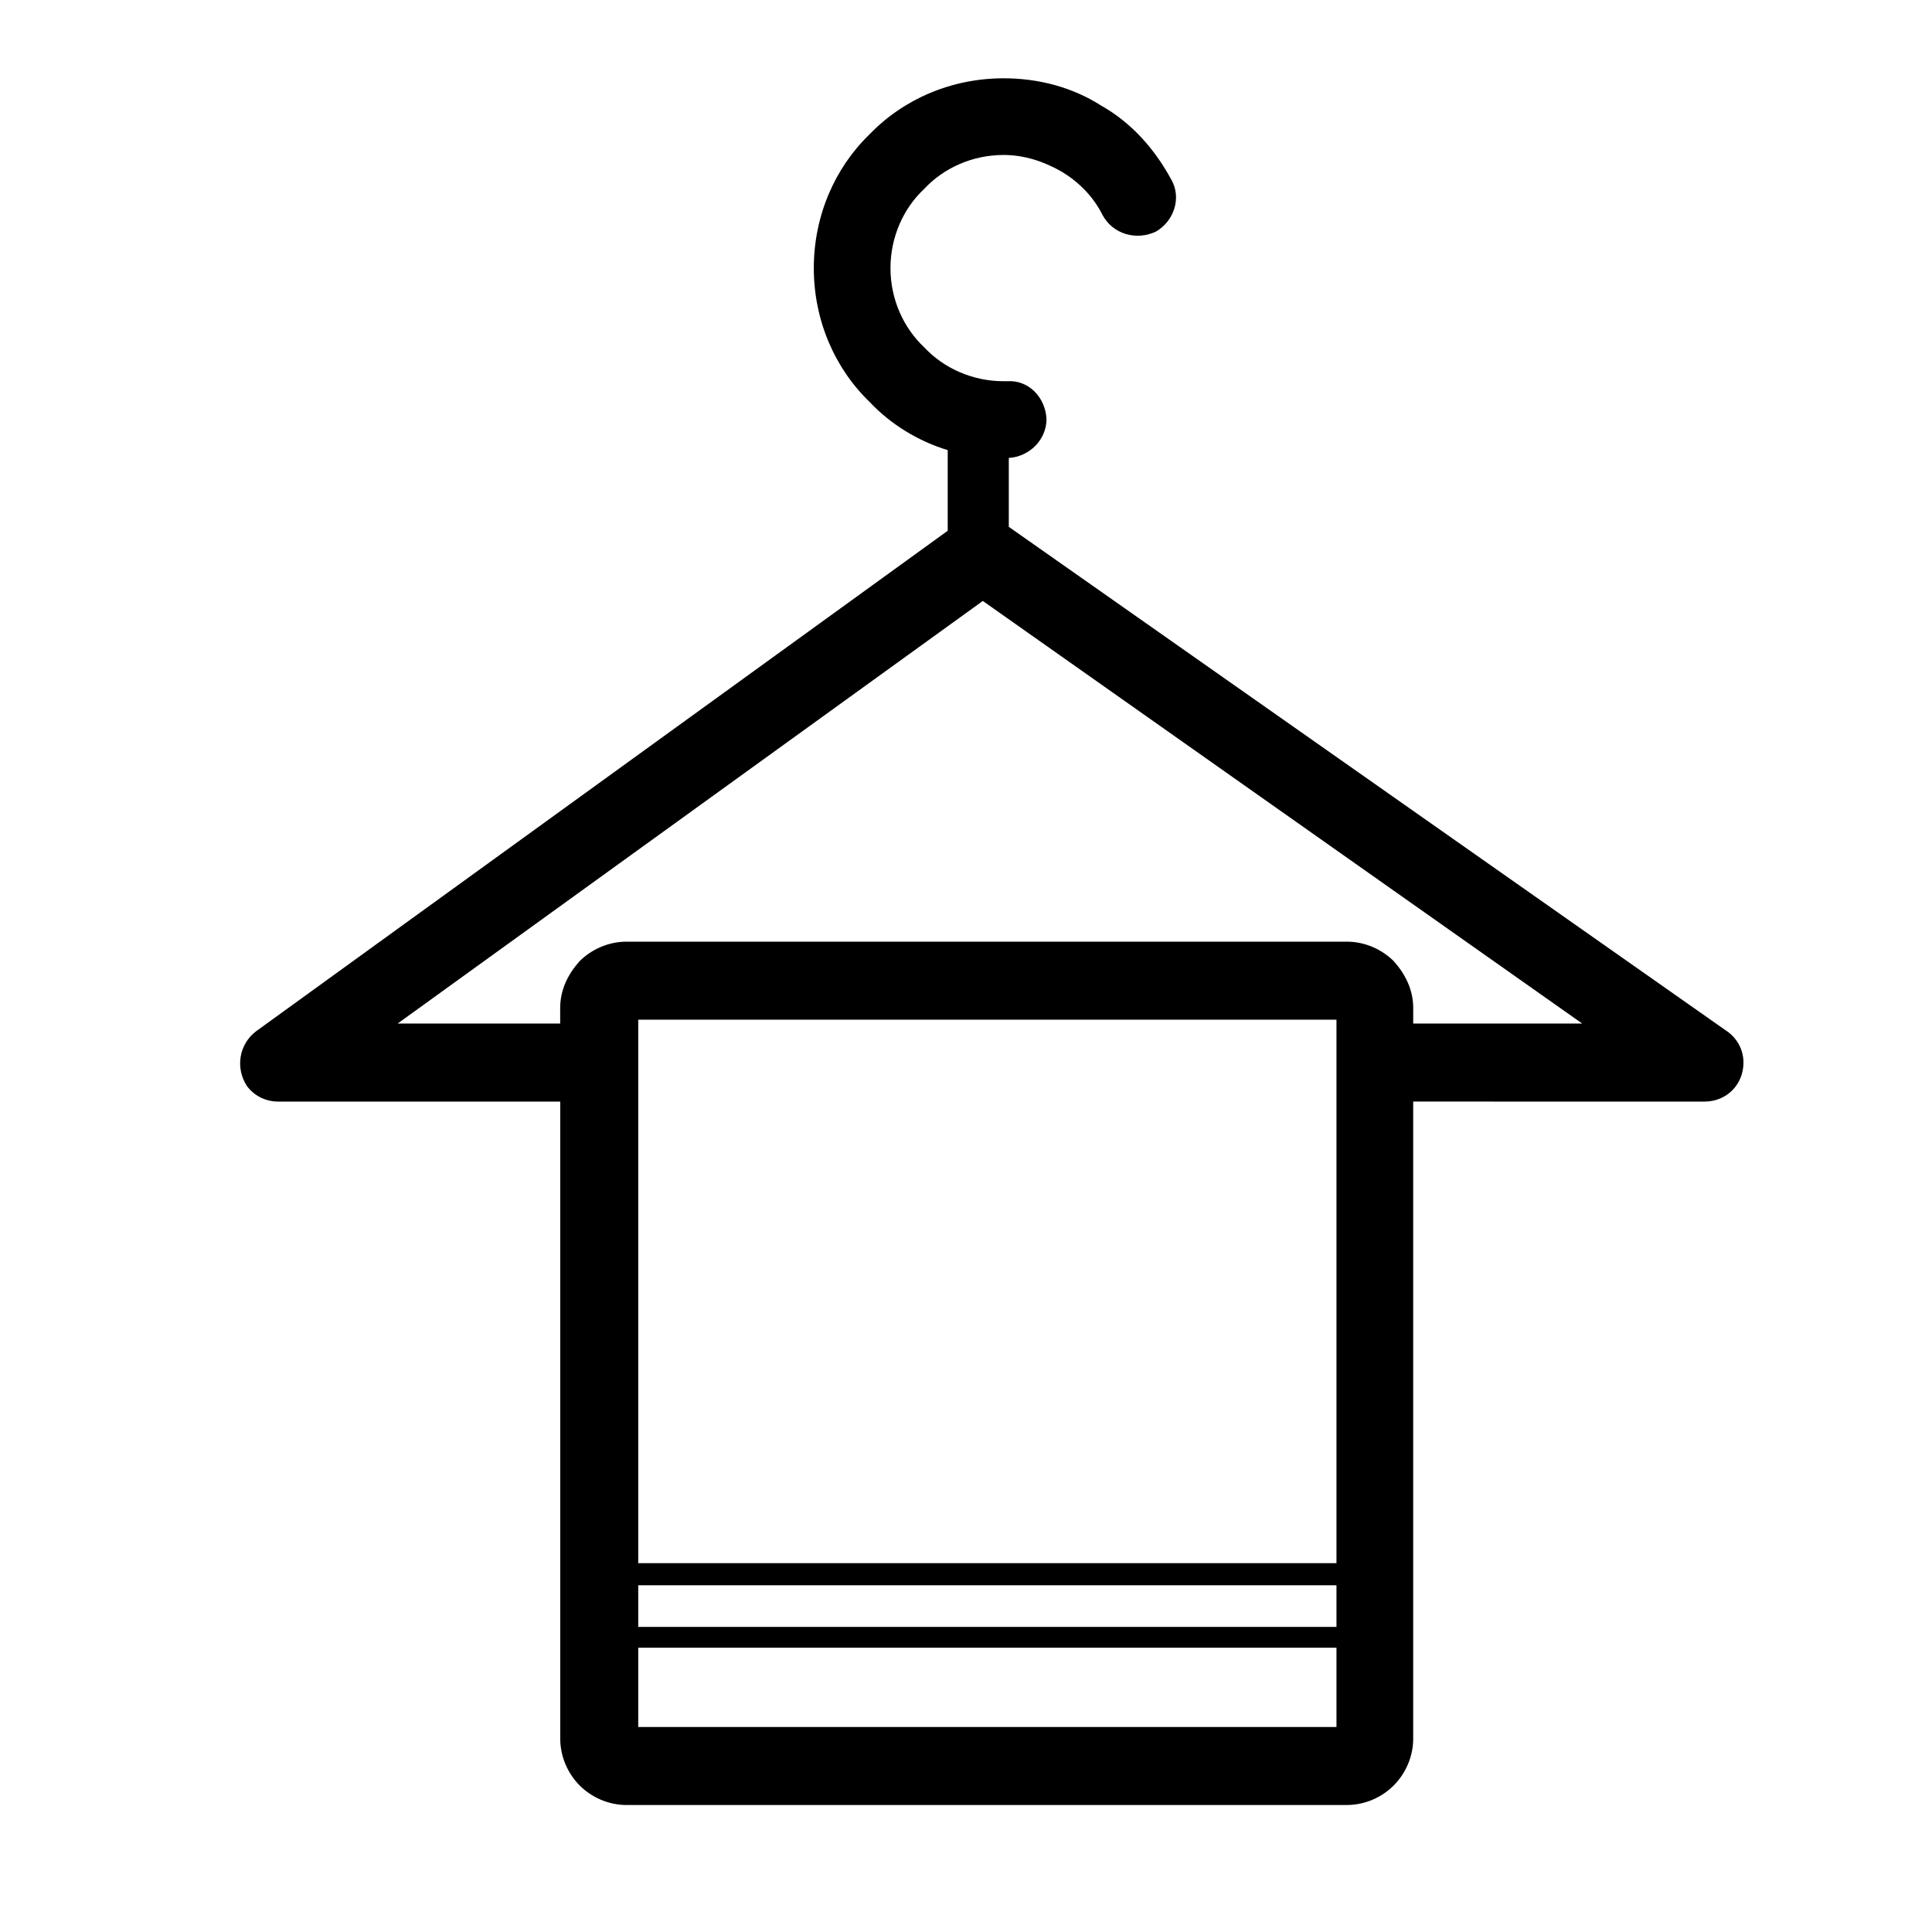 <?xml version="1.0" encoding="UTF-8"?>
<!-- The Best Svg Icon site in the world: iconSvg.co, Visit us! https://iconsvg.co -->
<svg fill="#000000" width="800px" height="800px" version="1.1" viewBox="144 144 512 512" xmlns="http://www.w3.org/2000/svg">
 <path d="m310.03 393.55h190.9c4.832 0 9.305 2.066 12.41 5.148 3.098 3.461 5.176 7.602 5.176 12.418v4.133h44.789l-158.85-111.99-155.07 111.99h43.07v-4.133c0-4.816 2.062-8.957 5.164-12.418 3.109-3.082 7.59-5.148 12.41-5.148zm3.109 164.7h185.04v-144.03h-185.04zm185.04 5.867h-185.04v11.023h185.04v-11.023zm0 16.539h-185.04v21.023h185.04v-21.023zm20.332-144.73v168.84c0 4.832-2.074 9.309-5.176 12.414-3.102 3.102-7.578 5.164-12.41 5.164l-190.89 0.004c-4.82 0-9.301-2.062-12.402-5.164s-5.164-7.582-5.164-12.414v-168.84h-74.777c-3.102 0-6.203-1.375-8.273-4.141-3.102-4.82-2.074-11.027 2.414-14.473l183.32-132.66v-21.367c-7.93-2.414-15.164-6.898-20.676-12.746-9.297-8.961-14.812-21.719-14.812-35.484 0-13.793 5.523-26.551 14.812-35.5 8.961-9.309 21.715-14.812 35.492-14.812 9.309 0 18.273 2.398 25.844 7.231 7.93 4.473 14.125 11.371 18.609 19.645 2.762 4.82 0.691 11.023-4.137 13.773-5.164 2.414-11.375 0.684-14.133-4.469-2.414-4.832-6.191-8.621-10.688-11.375-4.816-2.766-9.98-4.484-15.504-4.484-8.262 0-15.852 3.441-21.008 8.957-5.523 5.164-8.969 12.75-8.969 21.027 0 8.262 3.449 15.836 8.969 21.016 5.16 5.508 12.746 8.957 21.008 8.957h1.031c5.523-0.344 9.996 4.133 10.344 9.98 0 5.523-4.481 9.996-9.996 10.352v18.258l189.88 133.36c2.75 1.719 4.816 4.832 4.816 8.613 0 5.856-4.481 10.344-10.328 10.344z"/>
</svg>